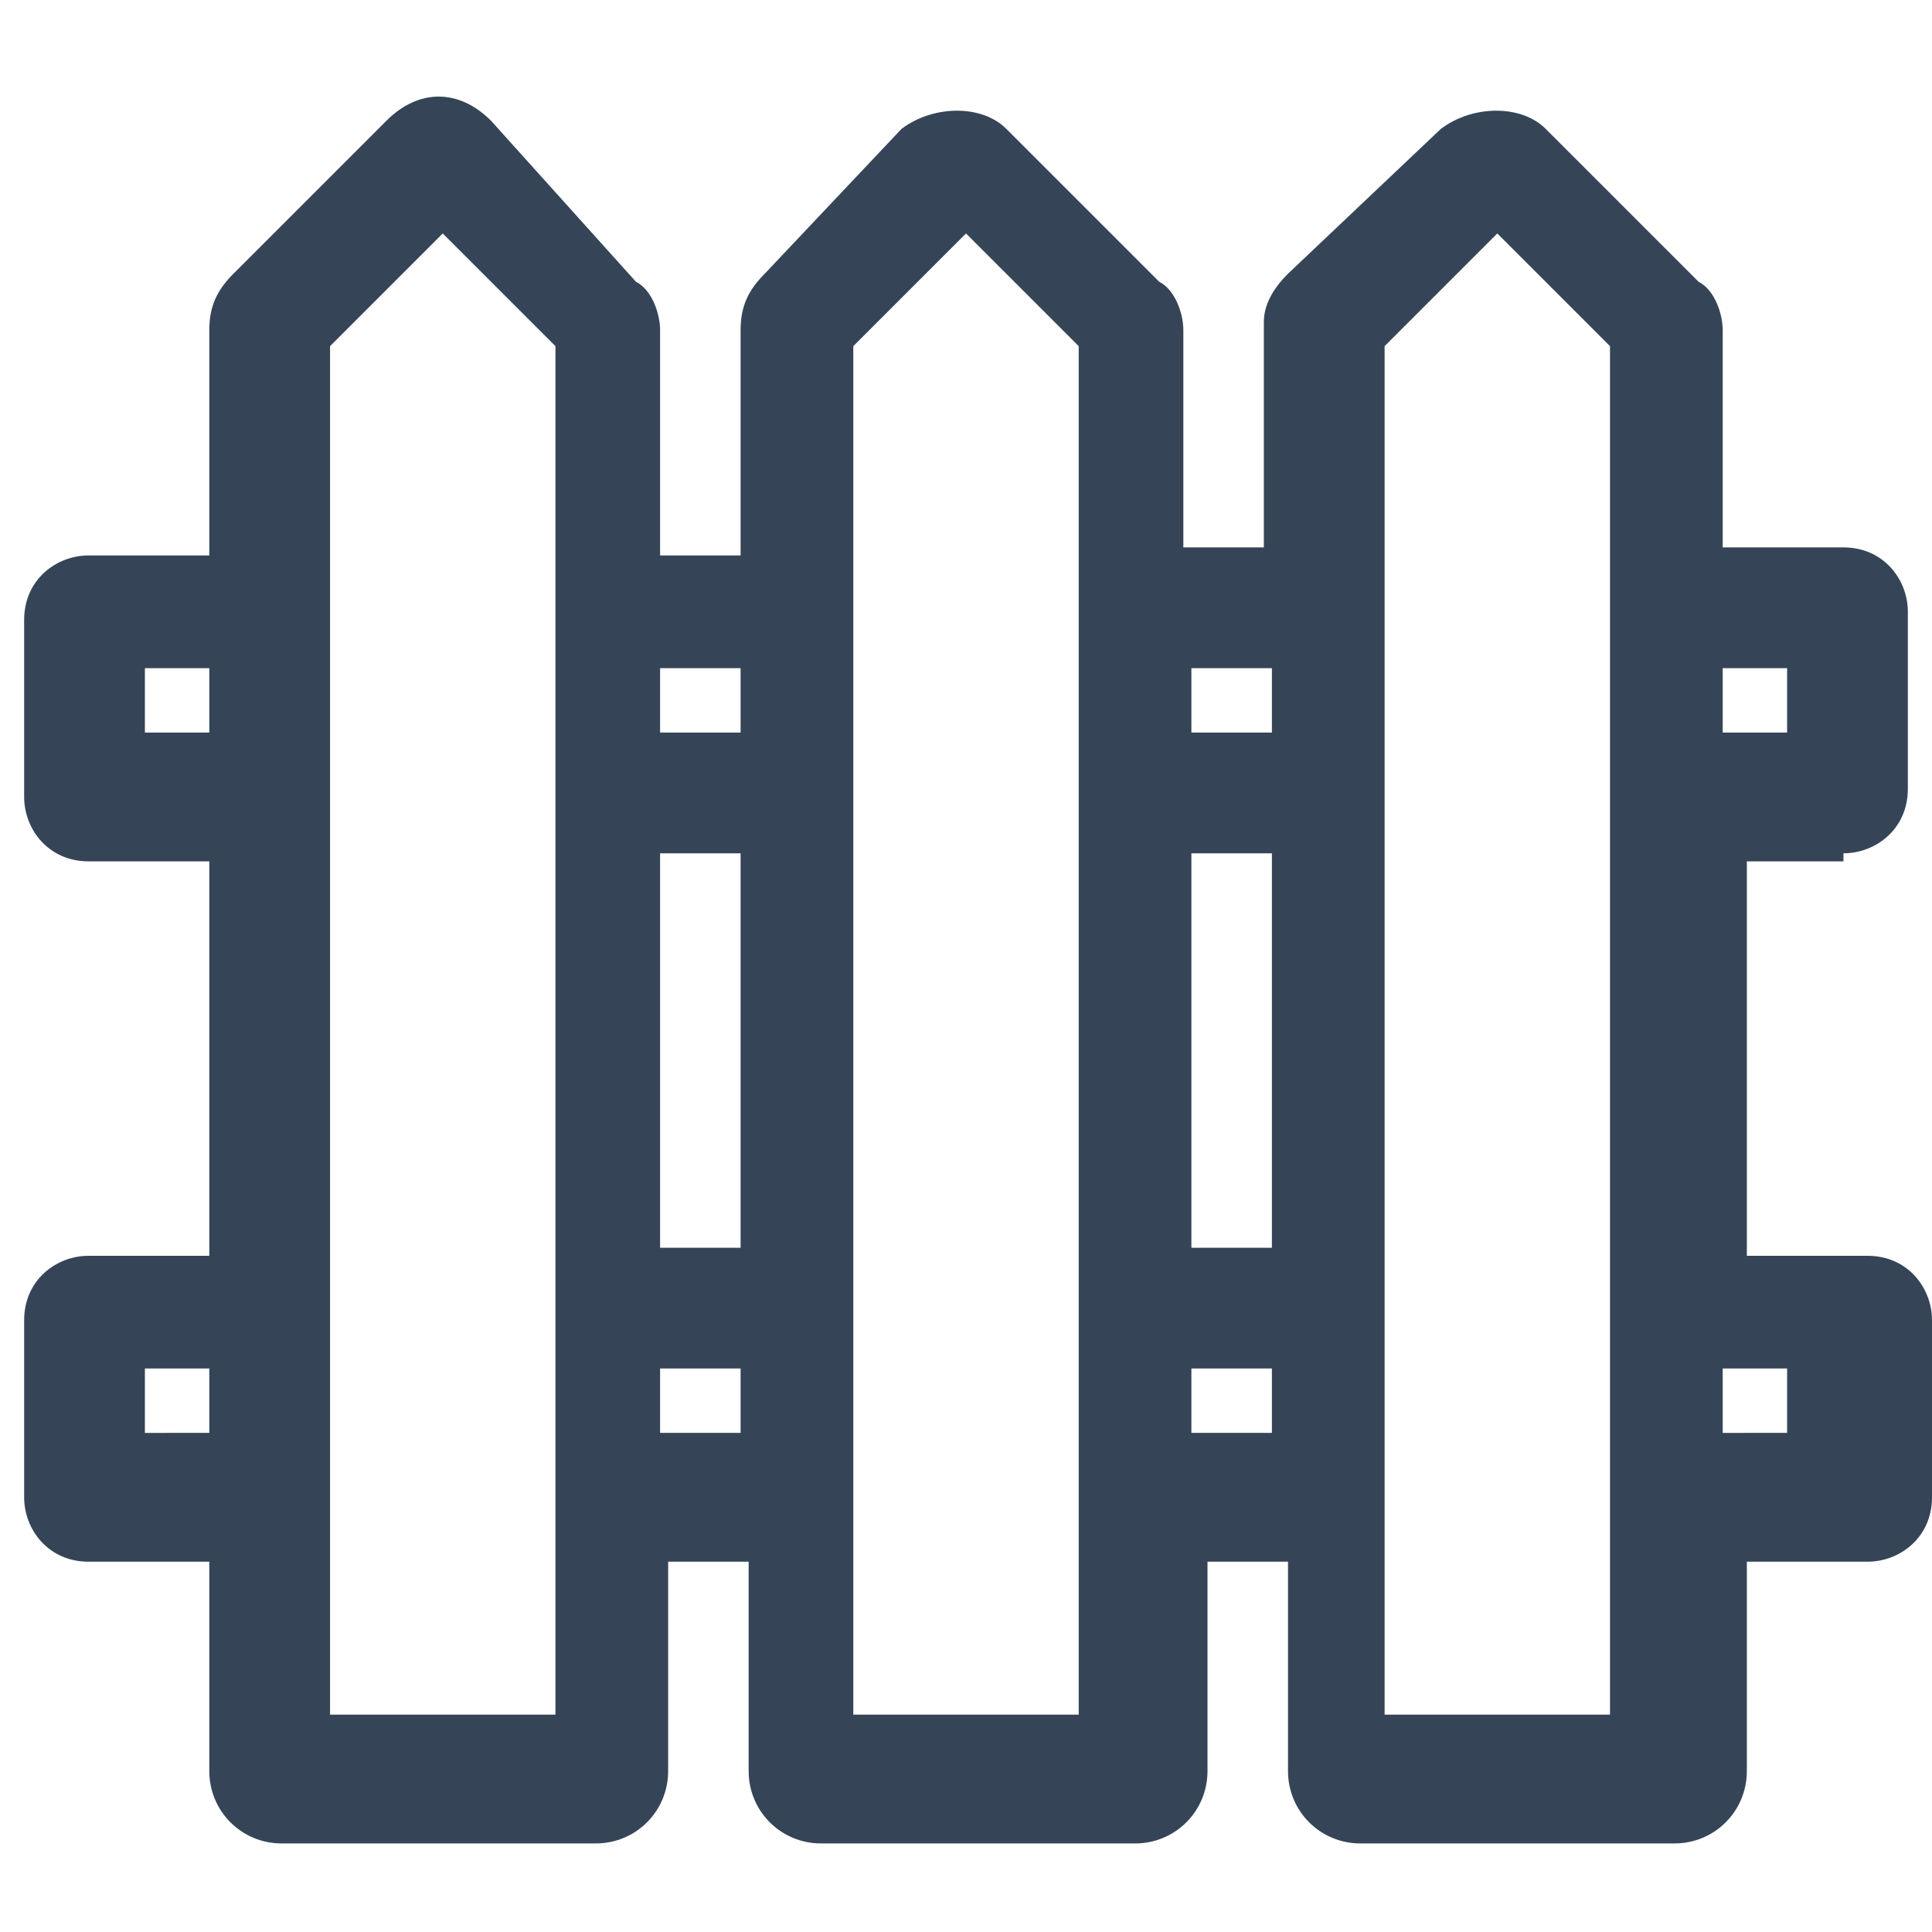 <?xml version="1.0" encoding="utf-8"?>
<!-- Generator: Adobe Illustrator 22.0.0, SVG Export Plug-In . SVG Version: 6.00 Build 0)  -->
<svg version="1.1" id="Layer_1" xmlns="http://www.w3.org/2000/svg" xmlns:xlink="http://www.w3.org/1999/xlink" x="0px" y="0px"
	 width="24px" height="24px" viewBox="0 0 24 24" style="enable-background:new 0 0 24 24;" xml:space="preserve">
<style type="text/css">
	.st0{fill:#354557;}
</style>
<path class="st0" d="M22.9,10.6c0.4,0,0.8-0.3,0.8-0.8V7.6c0-0.4-0.3-0.8-0.8-0.8h-1.5V4.1c0-0.2-0.1-0.5-0.3-0.6l-1.9-1.9
	c-0.3-0.3-0.9-0.3-1.3,0L16,3.4c-0.2,0.2-0.3,0.4-0.3,0.6v2.8h-1V4.1c0-0.2-0.1-0.5-0.3-0.6l-1.9-1.9c-0.3-0.3-0.9-0.3-1.3,0
	L9.5,3.4C9.3,3.6,9.2,3.8,9.2,4.1v2.8h-1V4.1c0-0.2-0.1-0.5-0.3-0.6L6.1,1.5c-0.4-0.4-0.9-0.4-1.3,0L2.9,3.4
	C2.7,3.6,2.6,3.8,2.6,4.1v2.8H1.1c-0.4,0-0.8,0.3-0.8,0.8v2.2c0,0.4,0.3,0.8,0.8,0.8h1.5v4.9H1.1c-0.4,0-0.8,0.3-0.8,0.8v2.2
	c0,0.4,0.3,0.8,0.8,0.8h1.5v2.6c0,0.5,0.4,0.9,0.9,0.9h3.9c0.5,0,0.9-0.4,0.9-0.9v-2.6h1v2.6c0,0.5,0.4,0.9,0.9,0.9h3.9
	c0.5,0,0.9-0.4,0.9-0.9v-2.6h1v2.6c0,0.5,0.4,0.9,0.9,0.9h3.9c0.5,0,0.9-0.4,0.9-0.9v-2.6h1.5c0.4,0,0.8-0.3,0.8-0.8v-2.2
	c0-0.4-0.3-0.8-0.8-0.8h-1.5v-4.9H22.9z M22.2,8.3v0.8h-0.8V8.3H22.2z M21.4,17.8V17h0.8v0.8H21.4z M17.2,21.3v-17l1.4-1.4l1.4,1.4
	v17H17.2z M15.8,17v0.8h-1V17H15.8z M15.8,10.6v4.9h-1v-4.9H15.8z M15.8,8.3v0.8h-1V8.3H15.8z M10.6,21.3v-17L12,2.9l1.4,1.4v17
	H10.6z M9.2,17v0.8h-1V17H9.2z M9.2,10.6v4.9h-1v-4.9H9.2z M9.2,8.3v0.8h-1V8.3H9.2z M4.1,21.3v-17l1.4-1.4l1.4,1.4v17H4.1z
	 M2.6,8.3v0.8H1.8V8.3H2.6z M2.6,17v0.8H1.8V17H2.6z"/>
</svg>
